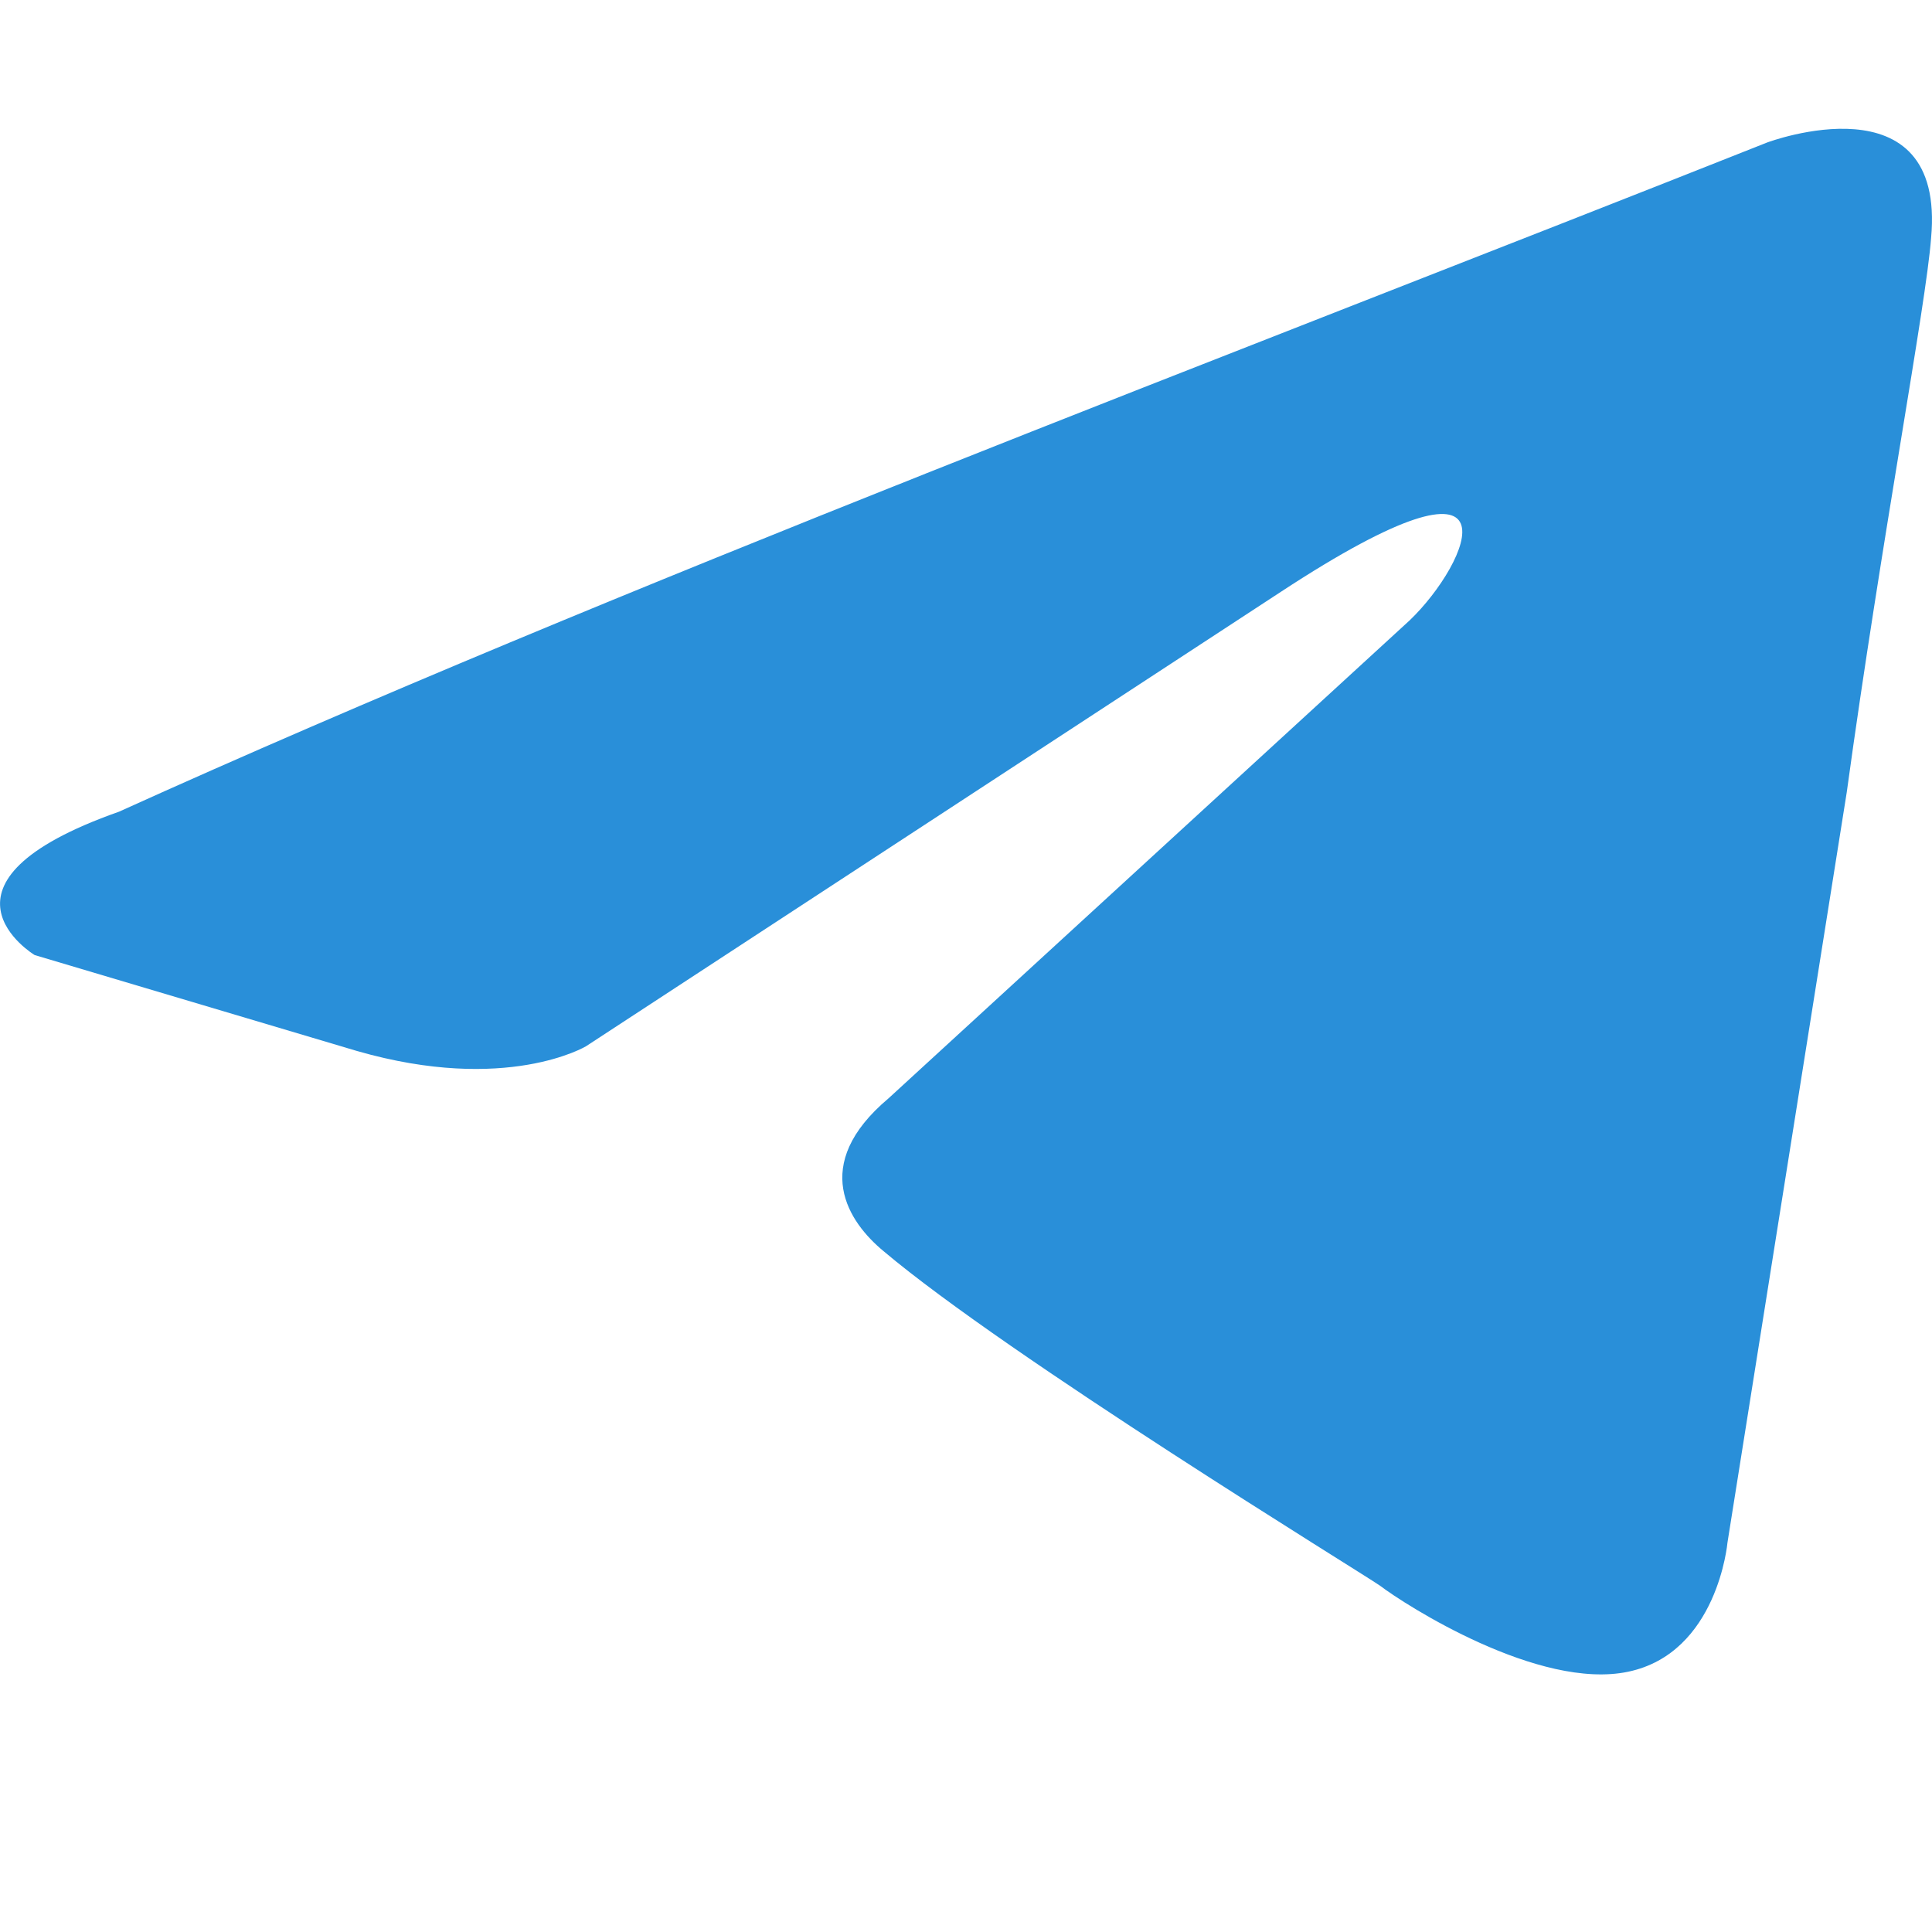 <svg width="15" height="15" viewBox="0 0 15 15" fill="none" xmlns="http://www.w3.org/2000/svg">
<g clip-path="url(#clip0_204_926)">
<path d="M13.721 1.106C13.721 1.106 15.109 0.586 14.993 1.848C14.954 2.368 14.608 4.185 14.338 6.152L13.412 11.977C13.412 11.977 13.336 12.833 12.642 12.979C11.947 13.126 10.908 12.459 10.714 12.311C10.56 12.204 7.826 10.53 6.86 9.714C6.59 9.491 6.282 9.046 6.899 8.527L10.945 4.816C11.409 4.372 11.871 3.332 9.946 4.594L4.55 8.123C4.55 8.123 3.933 8.494 2.772 8.16L0.269 7.415C0.269 7.415 -0.655 6.858 0.924 6.302C4.778 4.557 9.515 2.775 13.721 1.106Z" fill="#298FD9"/>
</g>
<defs>
<clipPath id="clip0_204_926">
<rect width="15" height="15" fill="white"/>
</clipPath>
</defs>
</svg>
